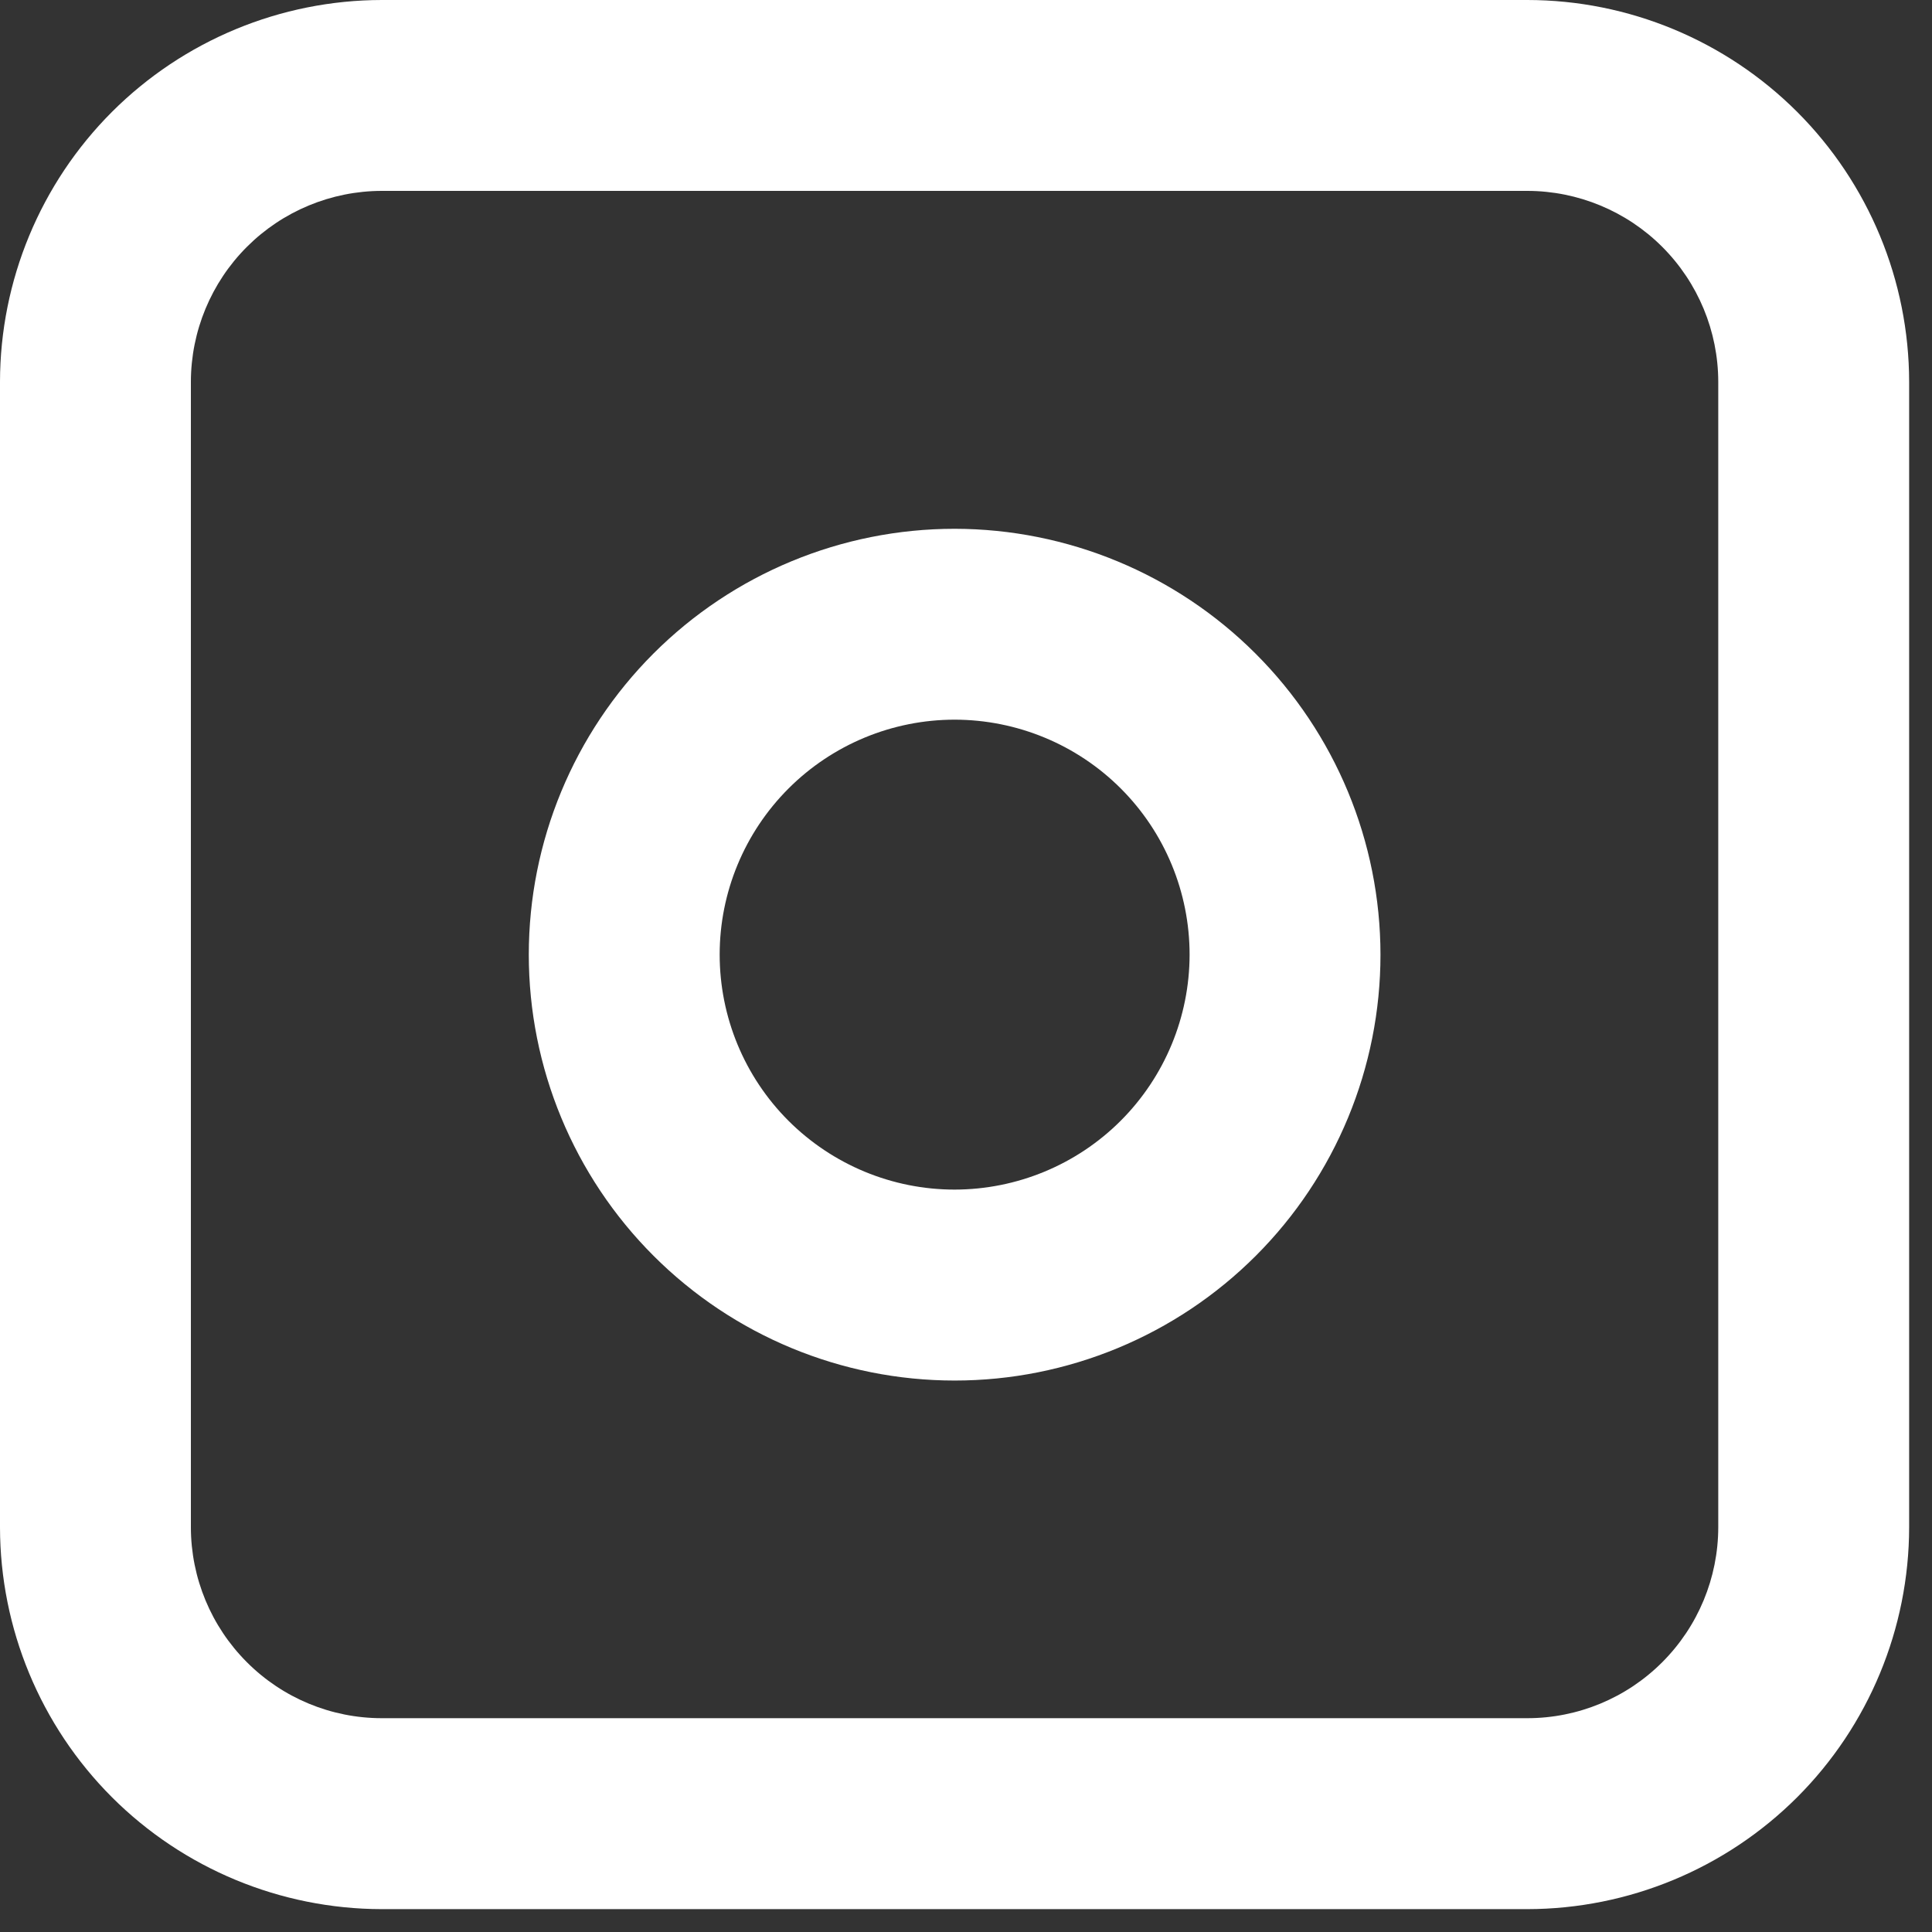 <svg width="30" height="30" viewBox="0 0 30 30" fill="none" xmlns="http://www.w3.org/2000/svg">
<rect x="0" y="0" width="30" height="30" fill="#333333" stroke="none"/>
<path d="M23.716 0H5.929C4.357 0.002 2.85 0.627 1.738 1.738C0.627 2.85 0.002 4.357 0 5.929V23.716C0.002 25.288 0.627 26.795 1.738 27.907C2.85 29.018 4.357 29.643 5.929 29.645H23.716C25.288 29.643 26.795 29.018 27.907 27.907C29.018 26.795 29.643 25.288 29.645 23.716V5.929C29.643 4.357 29.018 2.85 27.907 1.738C26.795 0.627 25.288 0.001 23.716 0V0ZM26.681 23.716C26.68 24.502 26.367 25.255 25.811 25.811C25.256 26.367 24.502 26.68 23.716 26.68H5.929C5.143 26.68 4.389 26.367 3.834 25.811C3.278 25.255 2.965 24.502 2.964 23.716V5.929C2.965 5.143 3.278 4.389 3.834 3.833C4.389 3.278 5.143 2.965 5.929 2.964H23.716C24.502 2.965 25.256 3.278 25.811 3.833C26.367 4.389 26.68 5.143 26.681 5.929V23.716Z" fill="white"/>
<path d="M14.823 8.211C13.069 8.211 11.387 8.908 10.147 10.148C8.907 11.389 8.211 13.07 8.211 14.824C8.211 16.578 8.908 18.26 10.148 19.5C11.388 20.74 13.07 21.437 14.824 21.437C16.578 21.437 18.26 20.74 19.5 19.5C20.74 18.26 21.436 16.578 21.436 14.824C21.435 13.07 20.737 11.389 19.497 10.15C18.257 8.91 16.576 8.213 14.823 8.211V8.211ZM14.823 18.472C13.855 18.472 12.928 18.087 12.243 17.403C11.559 16.719 11.175 15.791 11.175 14.823C11.175 13.856 11.56 12.928 12.244 12.244C12.928 11.56 13.857 11.175 14.824 11.175C15.791 11.176 16.72 11.56 17.404 12.244C18.088 12.928 18.472 13.856 18.472 14.824C18.471 15.791 18.086 16.719 17.402 17.403C16.718 18.087 15.79 18.471 14.823 18.472L14.823 18.472Z" fill="white"/>
</svg>

